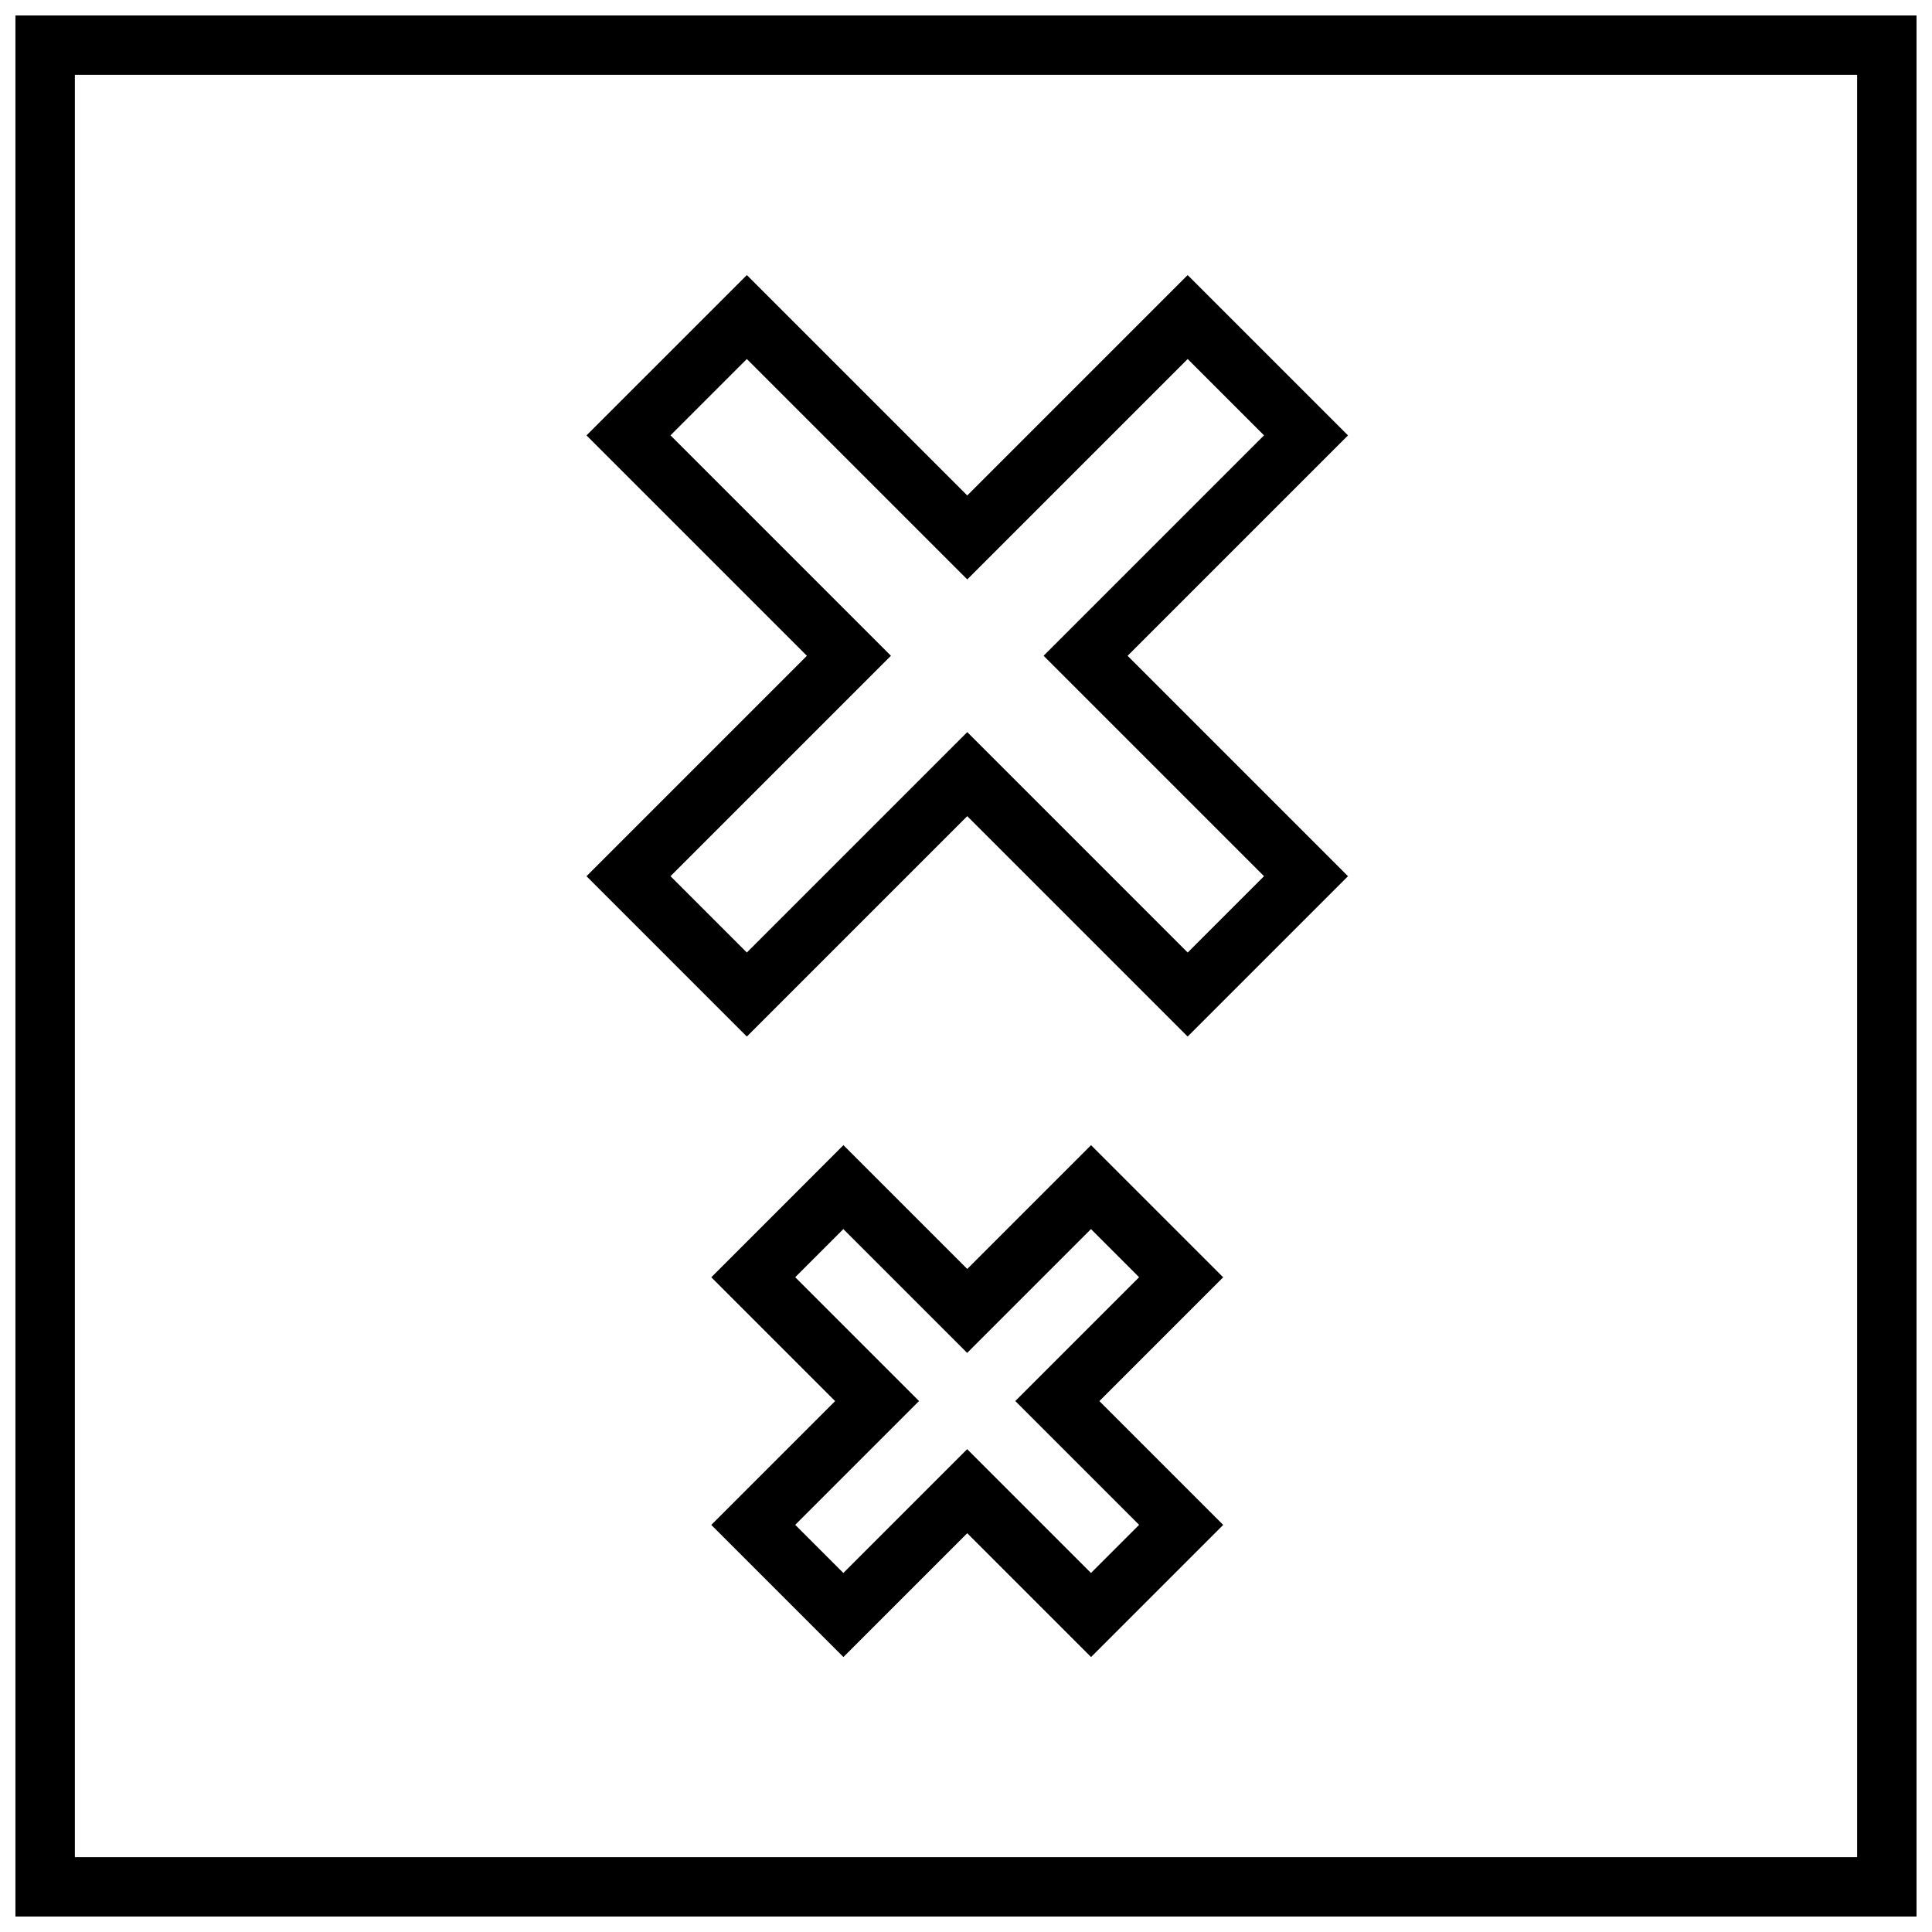 <?xml version="1.0" encoding="UTF-8"?>
<!-- Uploaded to: ICON Repo, www.svgrepo.com, Generator: ICON Repo Mixer Tools -->
<svg width="800px" height="800px" version="1.1" viewBox="144 144 512 512" xmlns="http://www.w3.org/2000/svg">
 <defs>
  <clipPath id="a">
   <path d="m148.09 148.09h503.81v503.81h-503.81z"/>
  </clipPath>
 </defs>
 <g clip-path="url(#a)">
  <path d="m651.9 148.09h-503.81v503.81h503.81zm-15.742 488.07h-472.32v-472.32h472.32z"/>
 </g>
 <path d="m341.92 418.7 58.41-58.41 58.41 58.41 42.492-42.492-58.41-58.41 58.41-58.41-42.492-42.492-58.41 58.41-58.41-58.41-42.492 42.488 58.41 58.41-58.41 58.41zm27.051-112.05-47.281-47.281 20.23-20.23 58.414 58.414 58.414-58.414 20.23 20.23-58.414 58.414 58.414 58.414-20.23 20.23-58.414-58.414-58.414 58.414-20.23-20.23 58.414-58.414z"/>
 <path d="m433.14 447.48-32.812 32.809-32.812-32.812-35.016 35.016 32.812 32.812-32.812 32.812 35.016 35.016 32.812-32.812 32.812 32.812 35.016-35.016-32.812-32.812 32.812-32.812zm12.734 100.62-12.754 12.754-32.812-32.812-32.812 32.812-12.754-12.754 32.812-32.812-32.812-32.812 12.754-12.754 32.812 32.812 32.812-32.812 12.754 12.754-32.812 32.812z"/>
</svg>